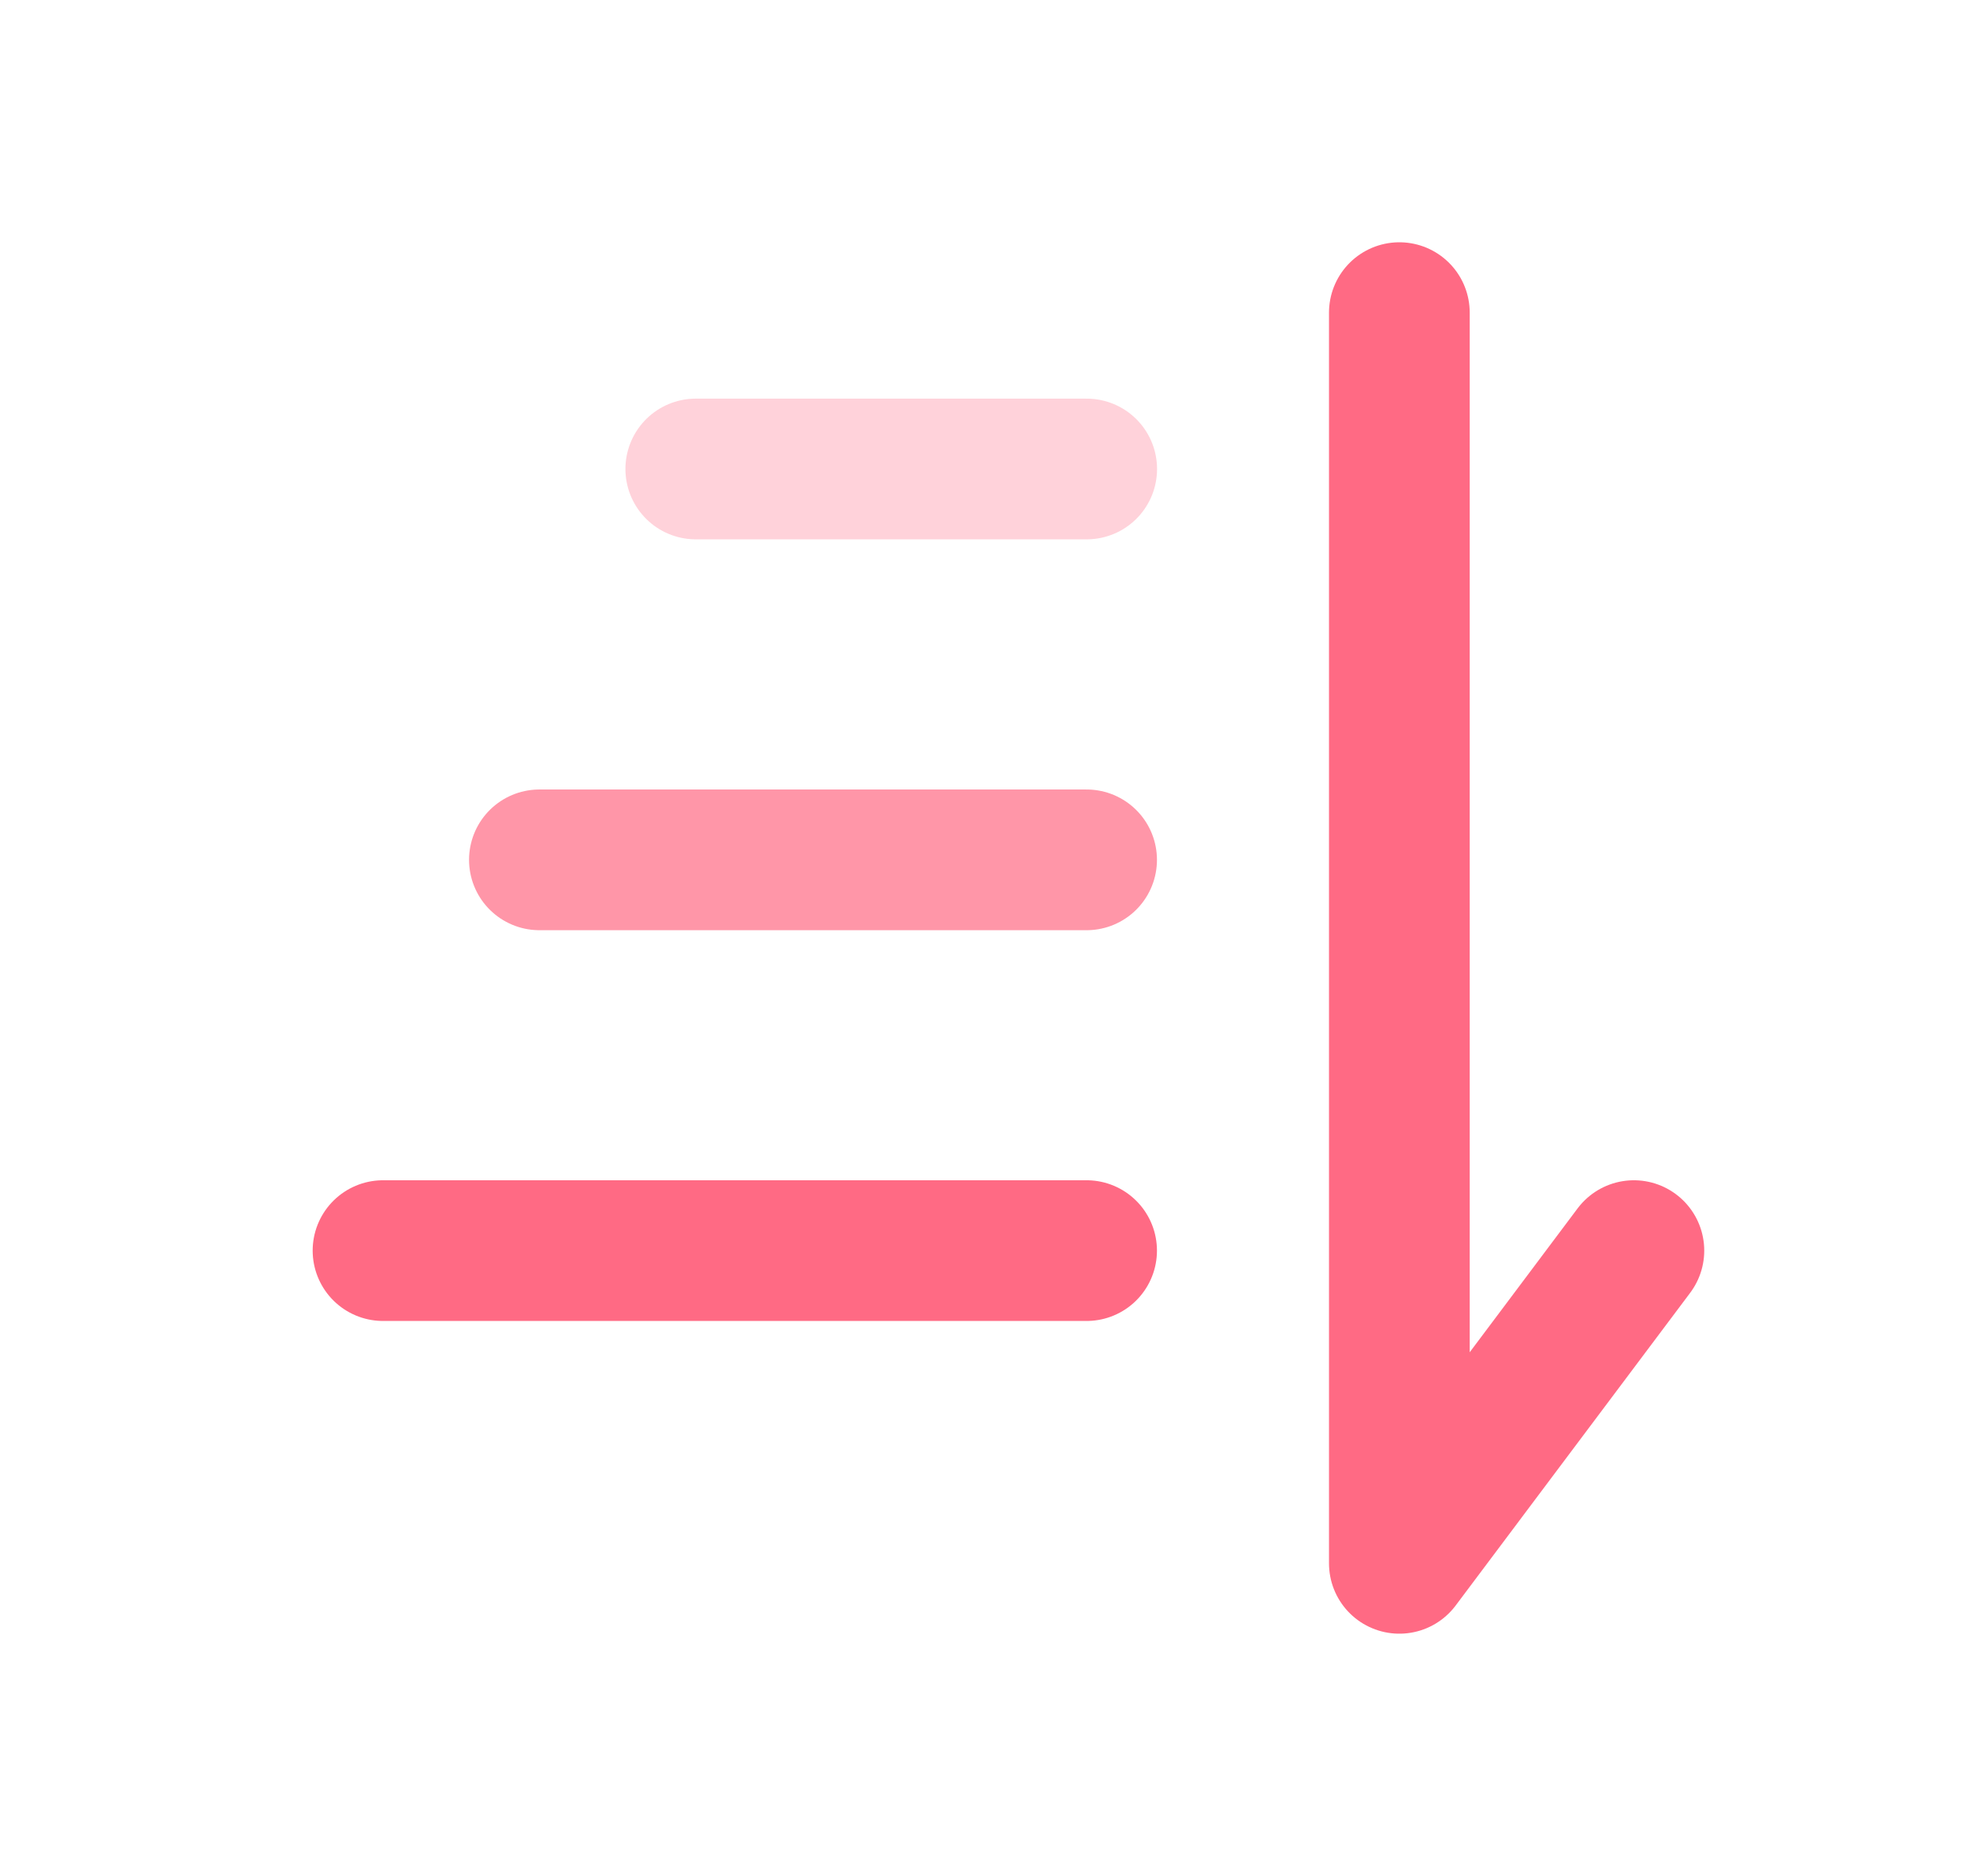 <svg width="21" height="20" viewBox="0 0 21 20" fill="none" xmlns="http://www.w3.org/2000/svg">
<path d="M4.083 13.333L11.583 13.333" stroke="#FF6A84" stroke-width="1.5" stroke-linecap="round"/>
<path opacity="0.7" d="M5.75 9.167H11.583" stroke="#FF6A84" stroke-width="1.5" stroke-linecap="round"/>
<path opacity="0.3" d="M7.417 5L11.584 5" stroke="#FF6A84" stroke-width="1.5" stroke-linecap="round"/>
<path d="M14.917 3.333L14.917 16.667L17.417 13.333" stroke="#FF6A84" stroke-width="1.5" stroke-linecap="round" stroke-linejoin="round"/>
</svg>
